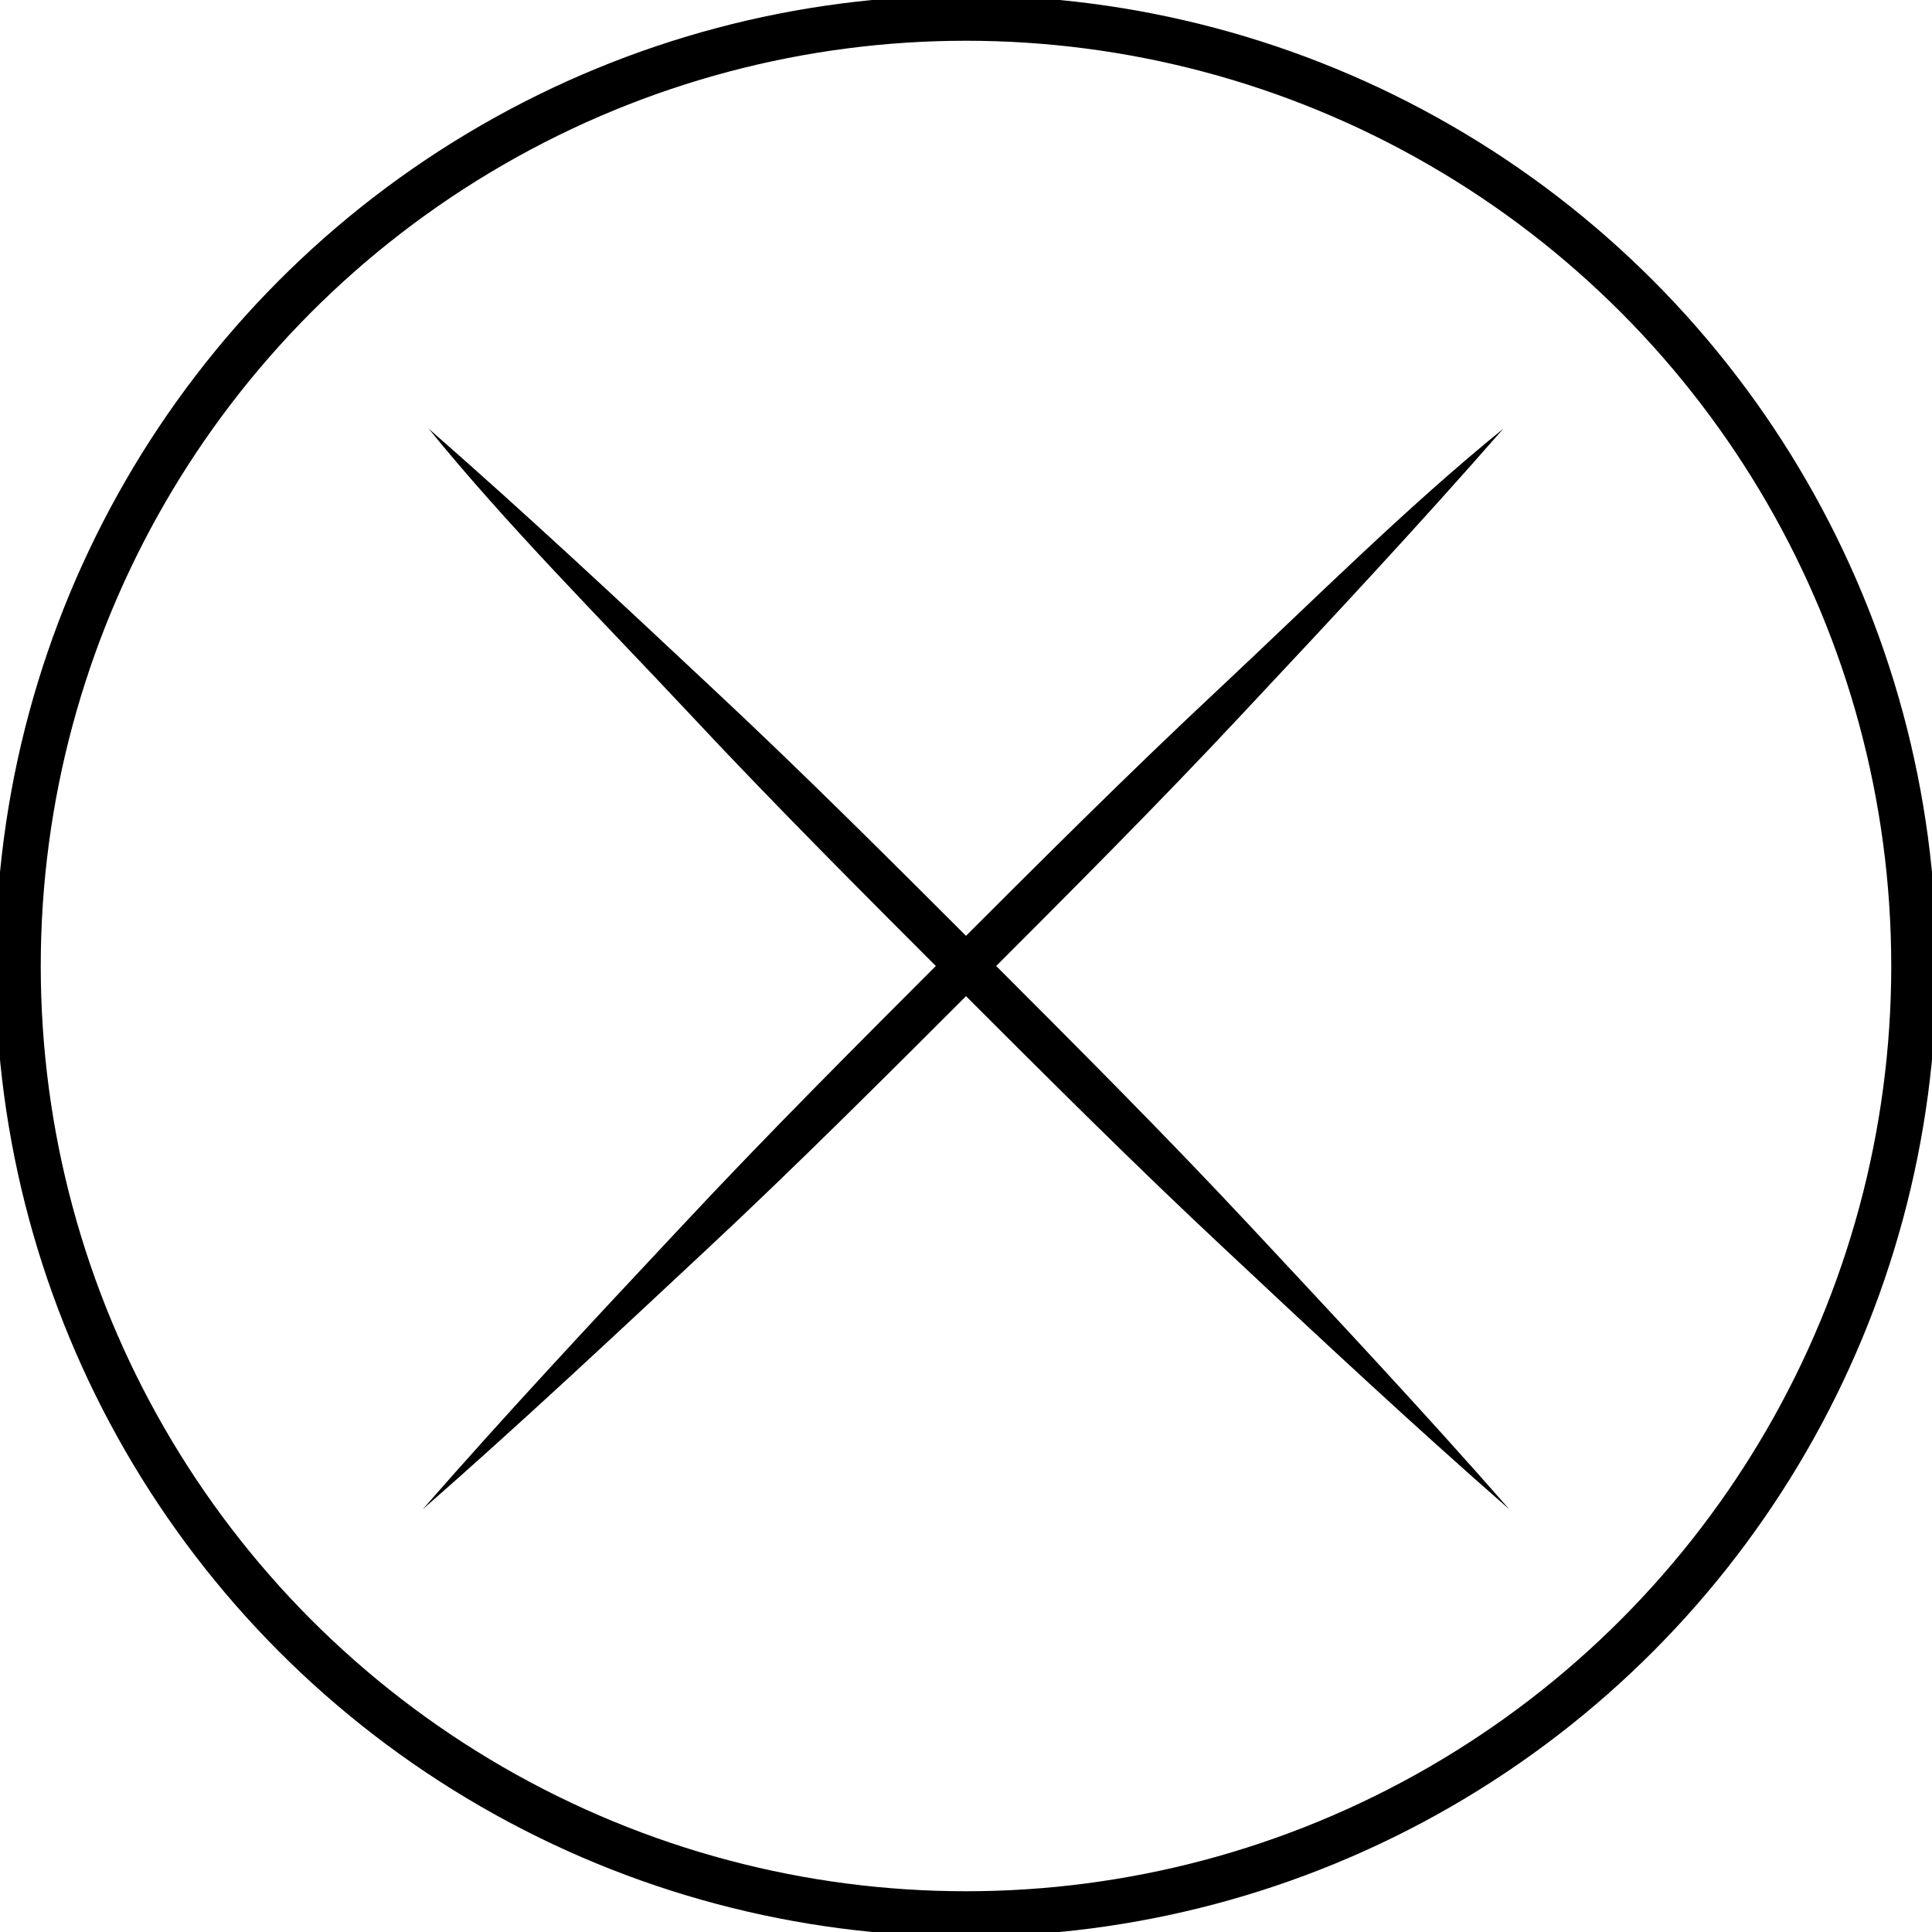 <?xml version="1.0" encoding="utf-8"?>
<!-- Generator: Adobe Illustrator 24.2.3, SVG Export Plug-In . SVG Version: 6.00 Build 0)  -->
<svg version="1.1" id="Capa_1" xmlns="http://www.w3.org/2000/svg" xmlns:xlink="http://www.w3.org/1999/xlink" x="0px" y="0px"
	 viewBox="0 0 32 32" style="enable-background:new 0 0 32 32;" xml:space="preserve">
<style type="text/css">
	.st0{fill:none;stroke:#000000;stroke-width:0.75;stroke-miterlimit:10;}
</style>
<circle class="st0" cx="16" cy="16" r="15.7"/>
<g>
	<path d="M7.1,7.1c1.6,1.4,3.1,2.8,4.7,4.3c1.5,1.4,3,2.9,4.5,4.4c1.5,1.5,3,3,4.4,4.5c1.4,1.5,2.9,3.1,4.3,4.7
		c-1.6-1.4-3.1-2.8-4.7-4.3c-1.5-1.4-3-2.9-4.5-4.4c-1.5-1.5-3-3-4.4-4.5C9.9,10.2,8.4,8.7,7.1,7.1z"/>
</g>
<g>
	<path d="M24.9,7.1c-1.4,1.6-2.8,3.1-4.3,4.7c-1.4,1.5-2.9,3-4.4,4.5c-1.5,1.5-3,3-4.5,4.4c-1.5,1.4-3.1,2.9-4.7,4.3
		c1.4-1.6,2.8-3.1,4.3-4.7c1.4-1.5,2.9-3,4.4-4.5c1.5-1.5,3-3,4.5-4.4C21.8,9.9,23.3,8.4,24.9,7.1z"/>
</g>
</svg>
